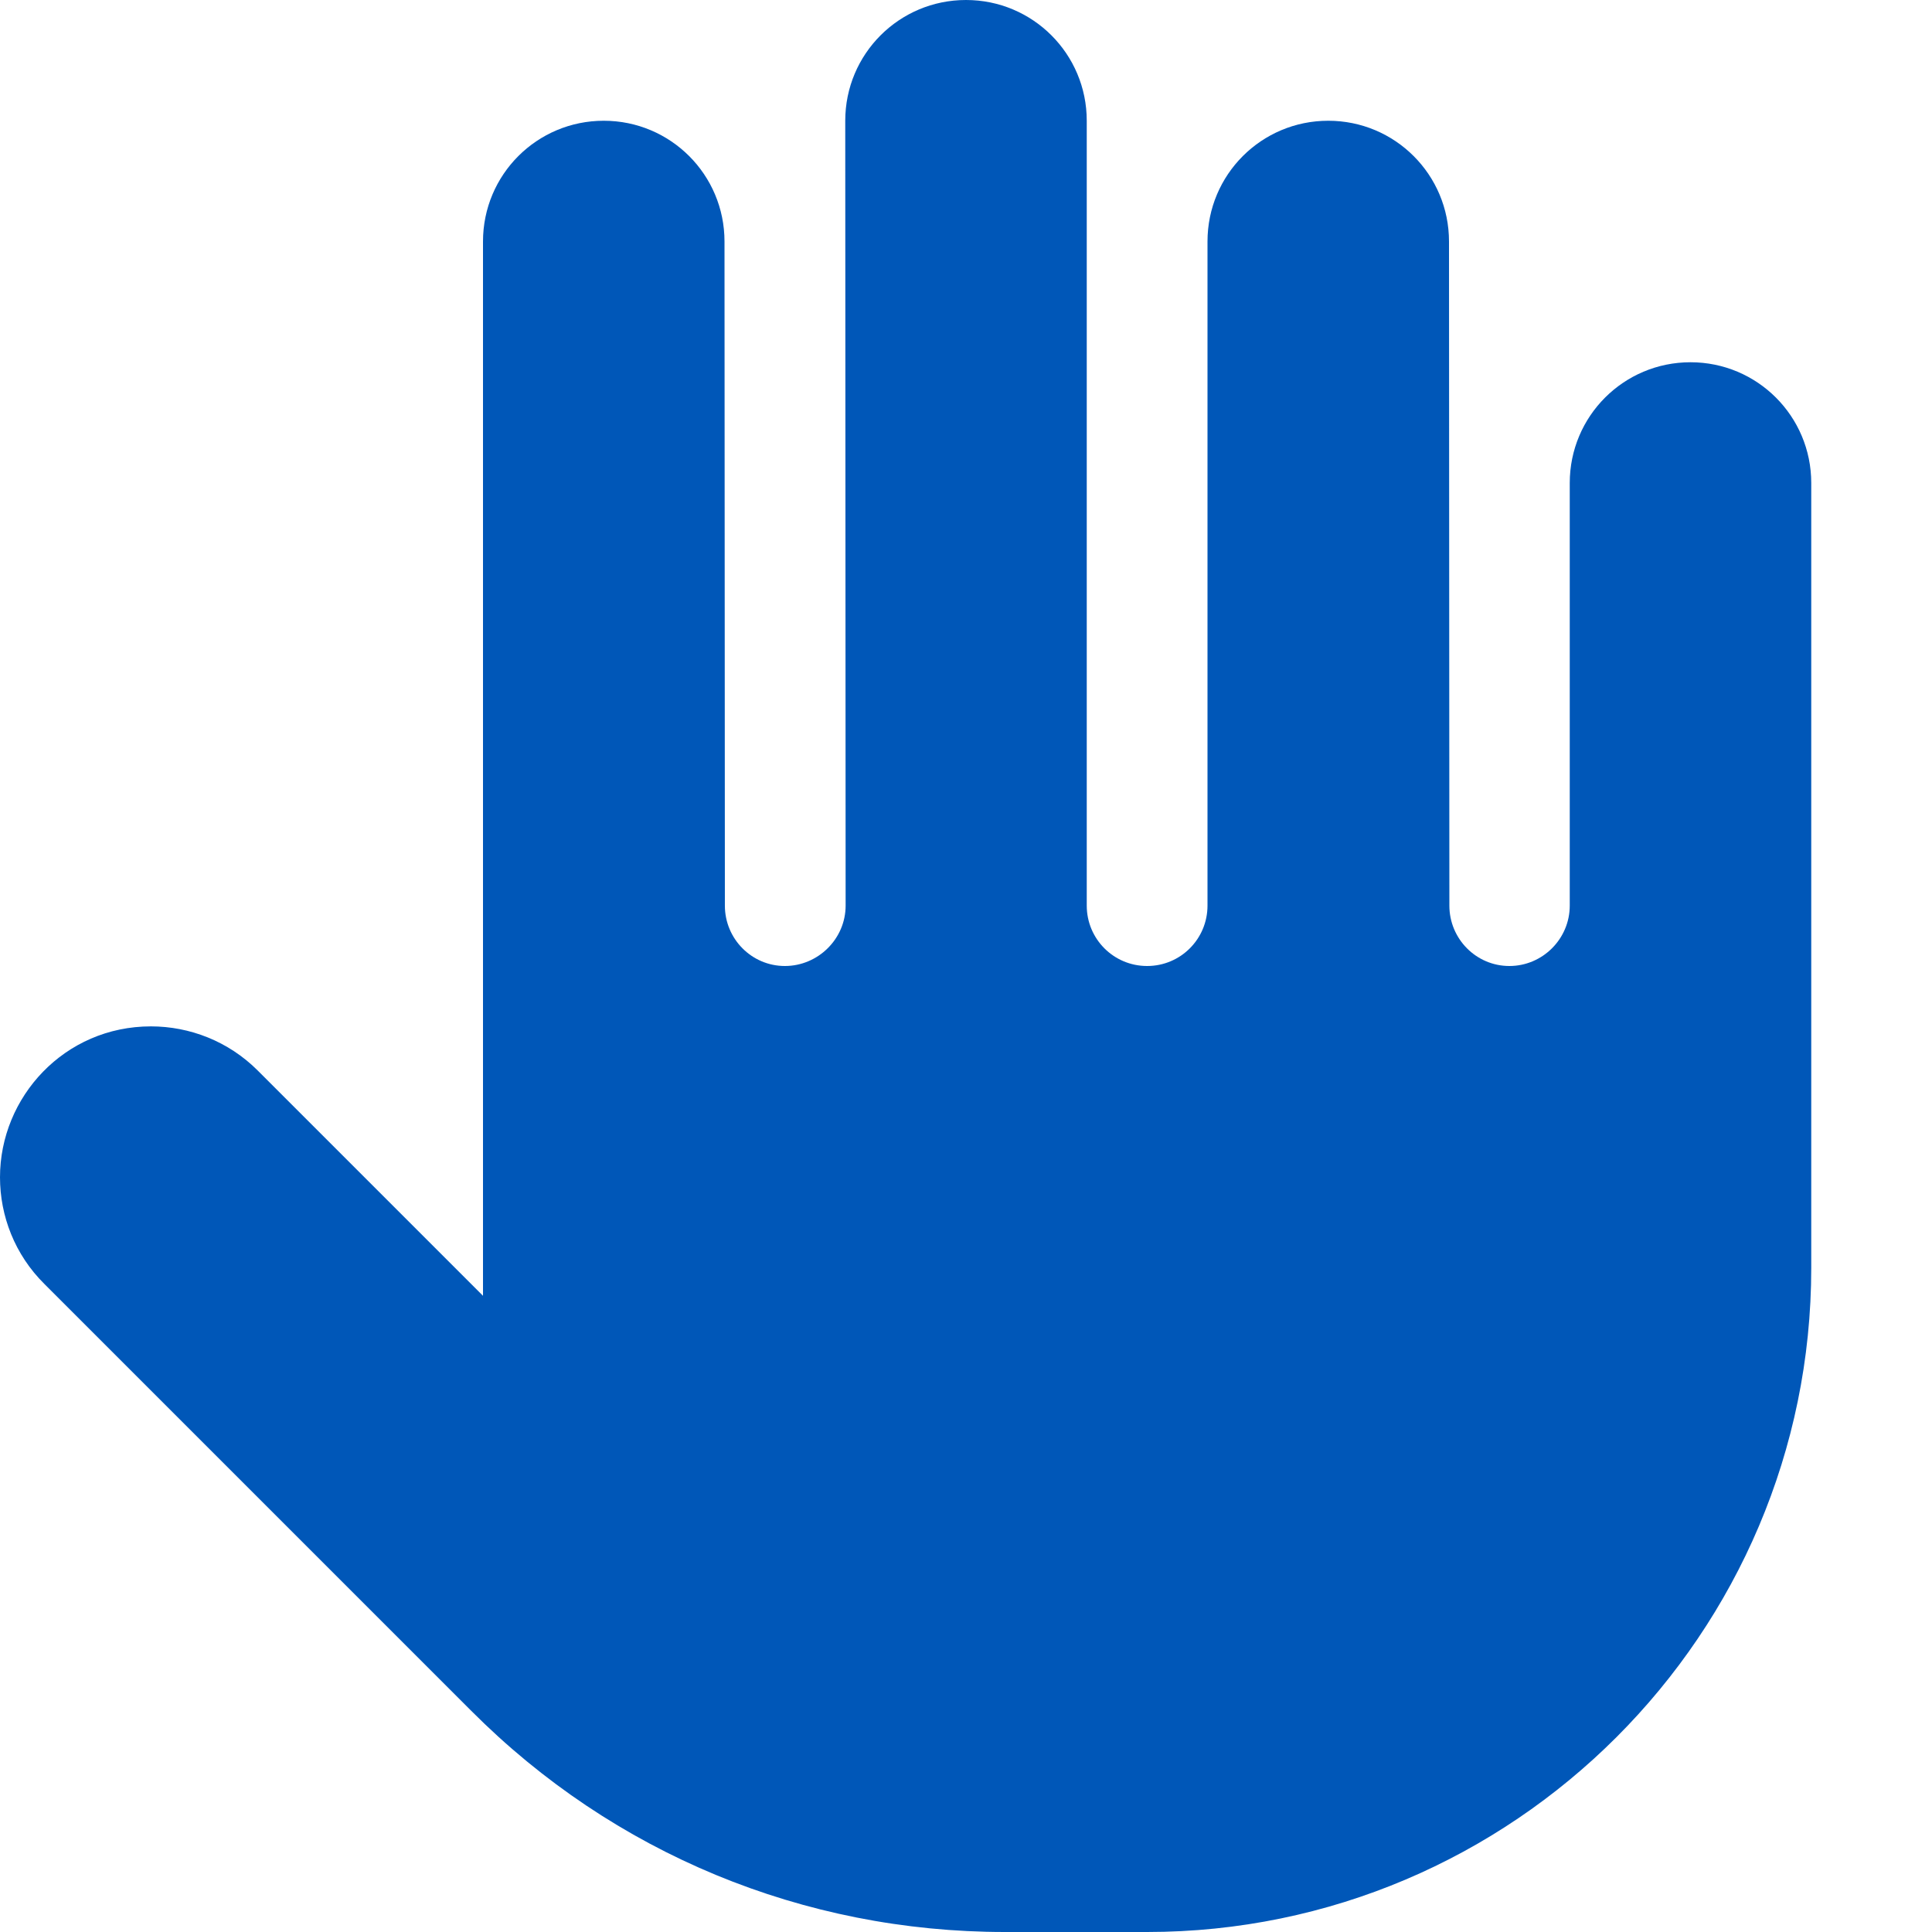 <?xml version="1.0" encoding="utf-8"?>
<!-- Generator: Adobe Illustrator 26.0.3, SVG Export Plug-In . SVG Version: 6.00 Build 0)  -->
<svg version="1.1" id="Lager_1" xmlns="http://www.w3.org/2000/svg" xmlns:xlink="http://www.w3.org/1999/xlink" x="0px" y="0px"
	 viewBox="0 0 512 512" style="enable-background:new 0 0 512 512;" xml:space="preserve">
<style type="text/css">
	.st0{fill:#0057B8;}
</style>
<path class="st0" d="M480,128v208c0,97-79,176-176,176h-37.7c-53.4,0-103.7-20.8-141.4-58.6L11.8,340.3C3.9,332.5,0,322.2,0,312
	c0-21.3,17.1-40,40-40c10.2,0,20.5,3.9,28.3,11.7l59.7,59.7V64c0-17.7,14.3-32,32-32s32,14.3,32,32l0.1,176c0,8.8,7.1,16,15.9,16
	s16.1-7.2,16.1-16L224,32c0-17.7,14.3-32,32-32s32,14.3,32,32l0,208c0,8.8,7.1,16,16,16s16-7.2,16-16V64c0-17.7,14.3-32,32-32
	s32,14.3,32,32l0.1,176c0,8.8,7.1,16,15.9,16s16-7.2,16-16V128c0-17.7,14.3-32,32-32S480,110.3,480,128z"/>
</svg>
